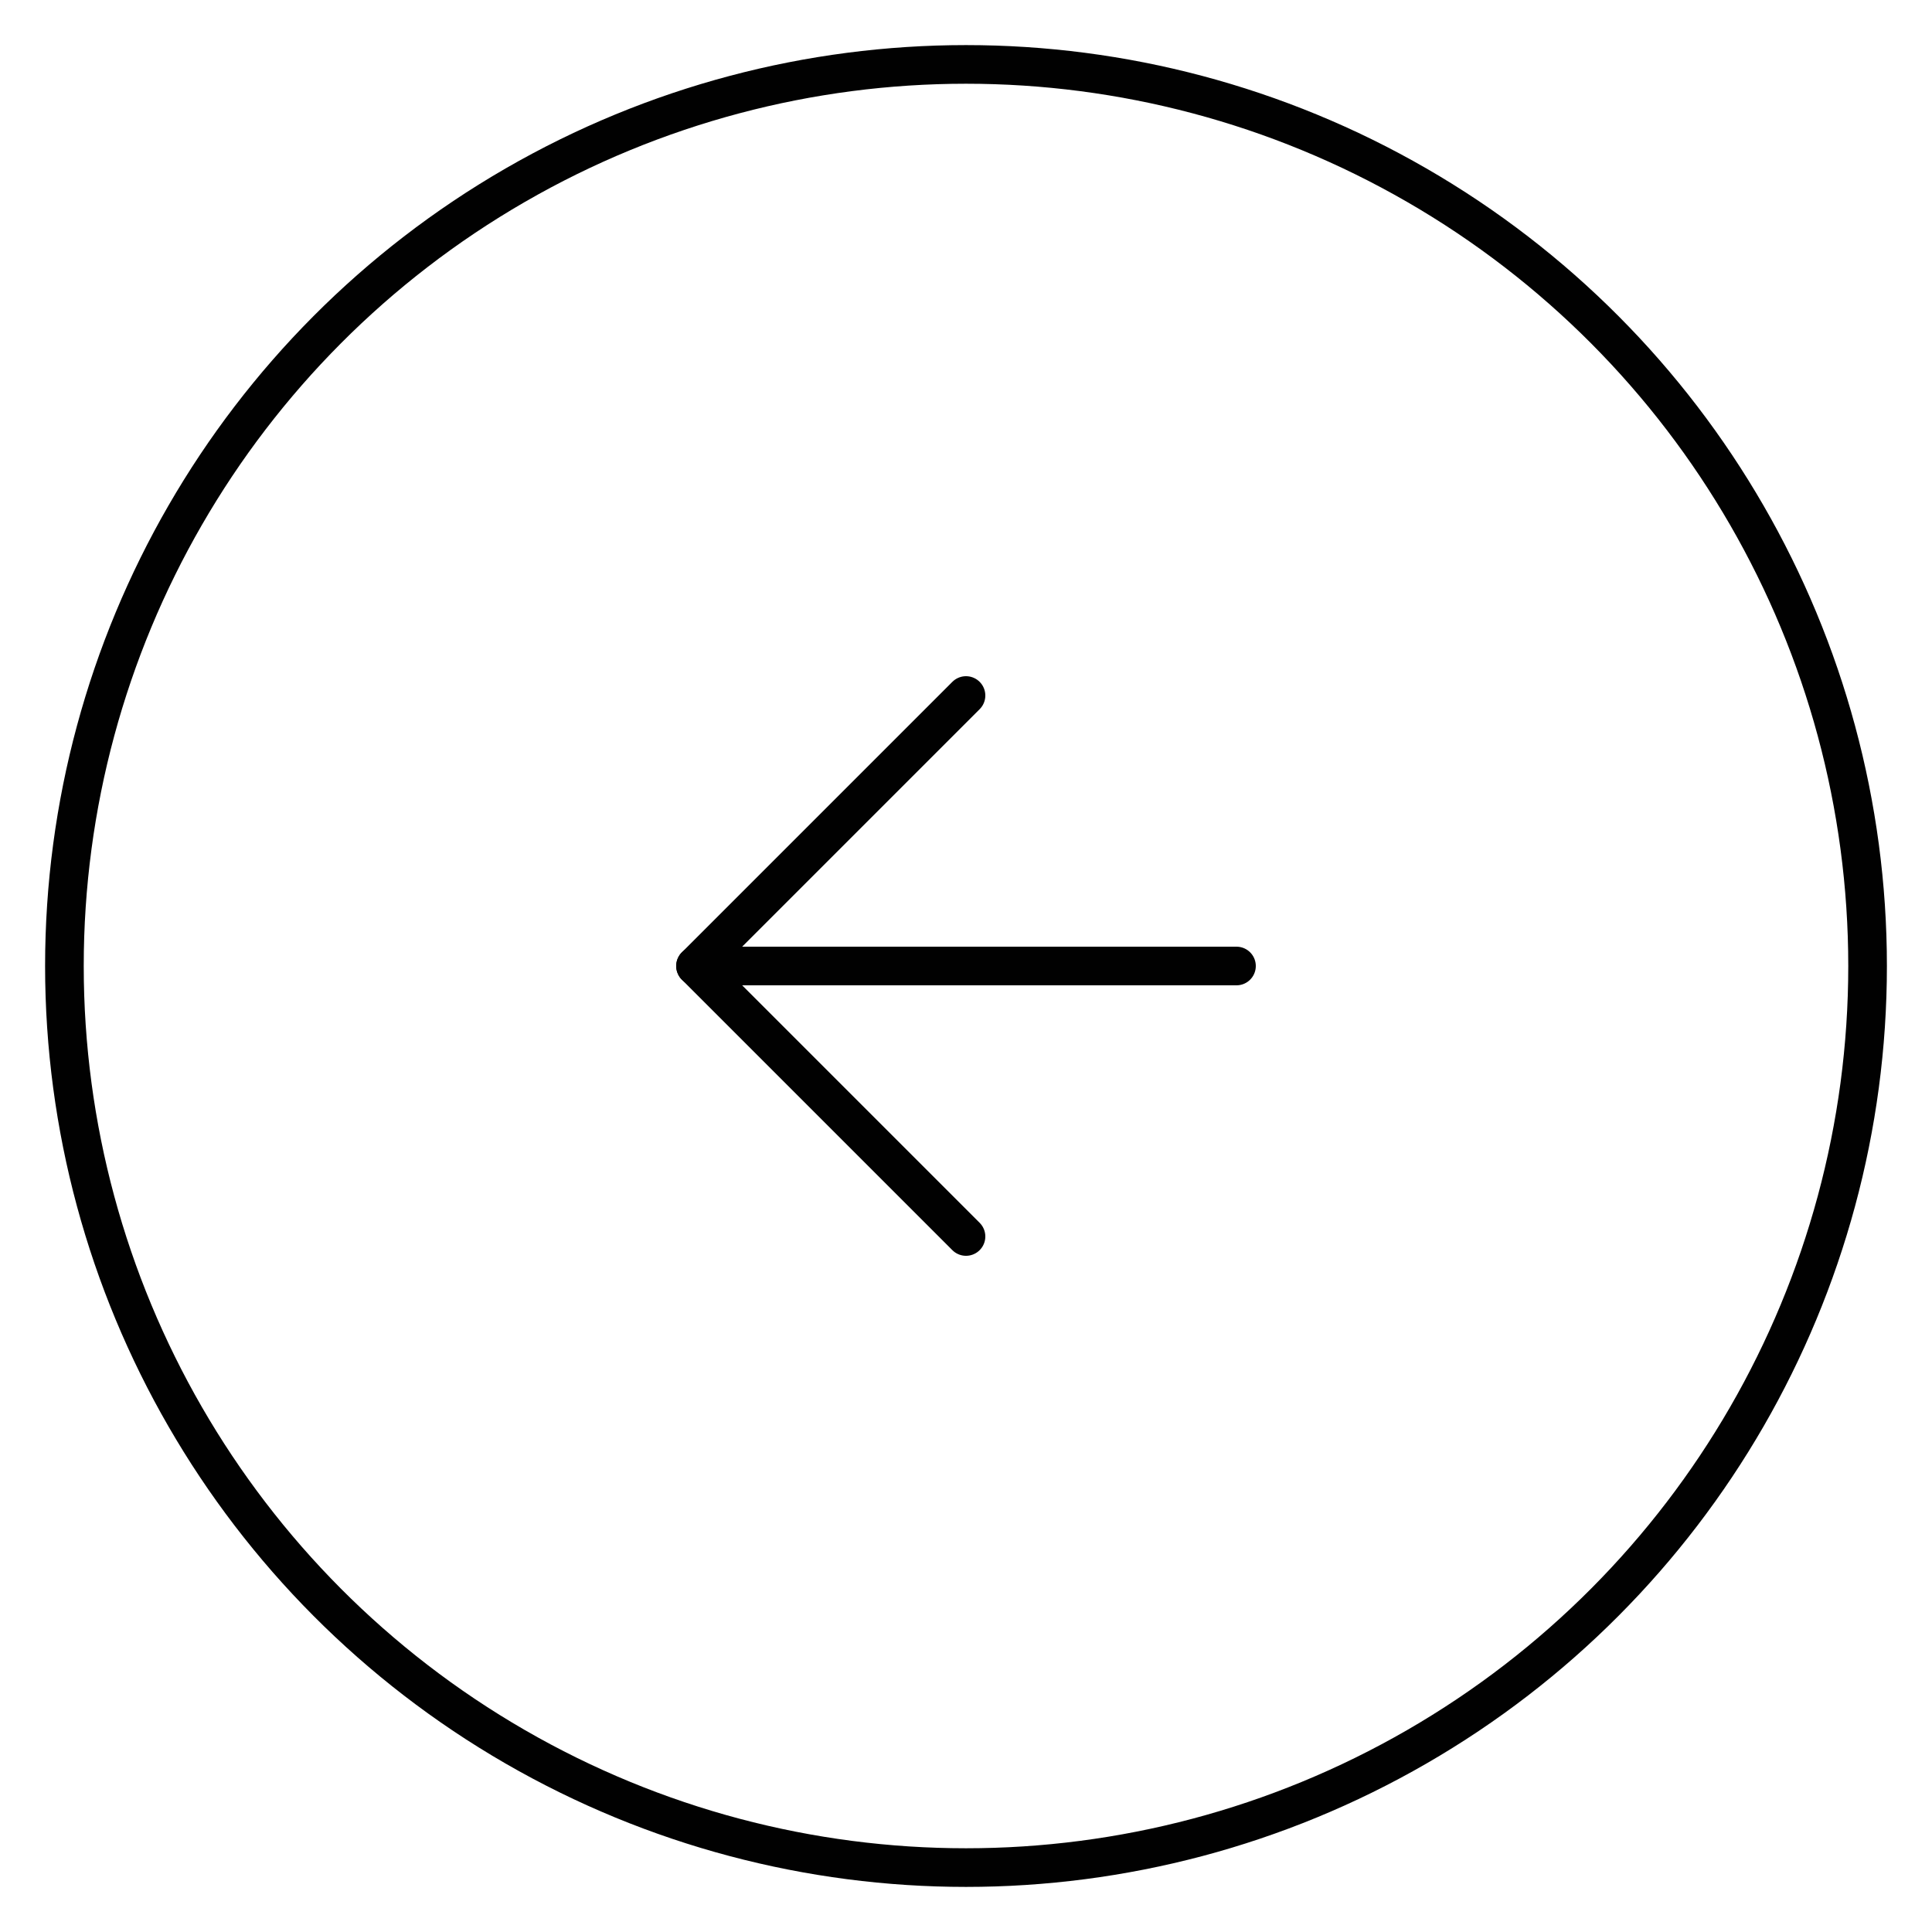 <?xml version="1.0" encoding="utf-8"?>
<!-- Generator: Adobe Illustrator 16.0.0, SVG Export Plug-In . SVG Version: 6.00 Build 0)  -->
<!DOCTYPE svg PUBLIC "-//W3C//DTD SVG 1.1//EN" "http://www.w3.org/Graphics/SVG/1.1/DTD/svg11.dtd">
<svg version="1.1" id="Layer_1" xmlns="http://www.w3.org/2000/svg" xmlns:xlink="http://www.w3.org/1999/xlink" x="0px" y="0px"
	 width="50px" height="50px" viewBox="0 0 50 50" enable-background="new 0 0 50 50" xml:space="preserve">
<g>
	<g>
		<line fill="none" stroke="#010101" stroke-linecap="round" stroke-linejoin="round" x1="32" y1="25" x2="18" y2="25"/>
		<polyline fill="none" stroke="#010101" stroke-linecap="round" stroke-linejoin="round" points="25,32 18,25 25,18 		"/>
	</g>
	<circle fill="none" stroke="#010101" stroke-miterlimit="10" cx="25" cy="25" r="23.333"/>
</g>
</svg>

